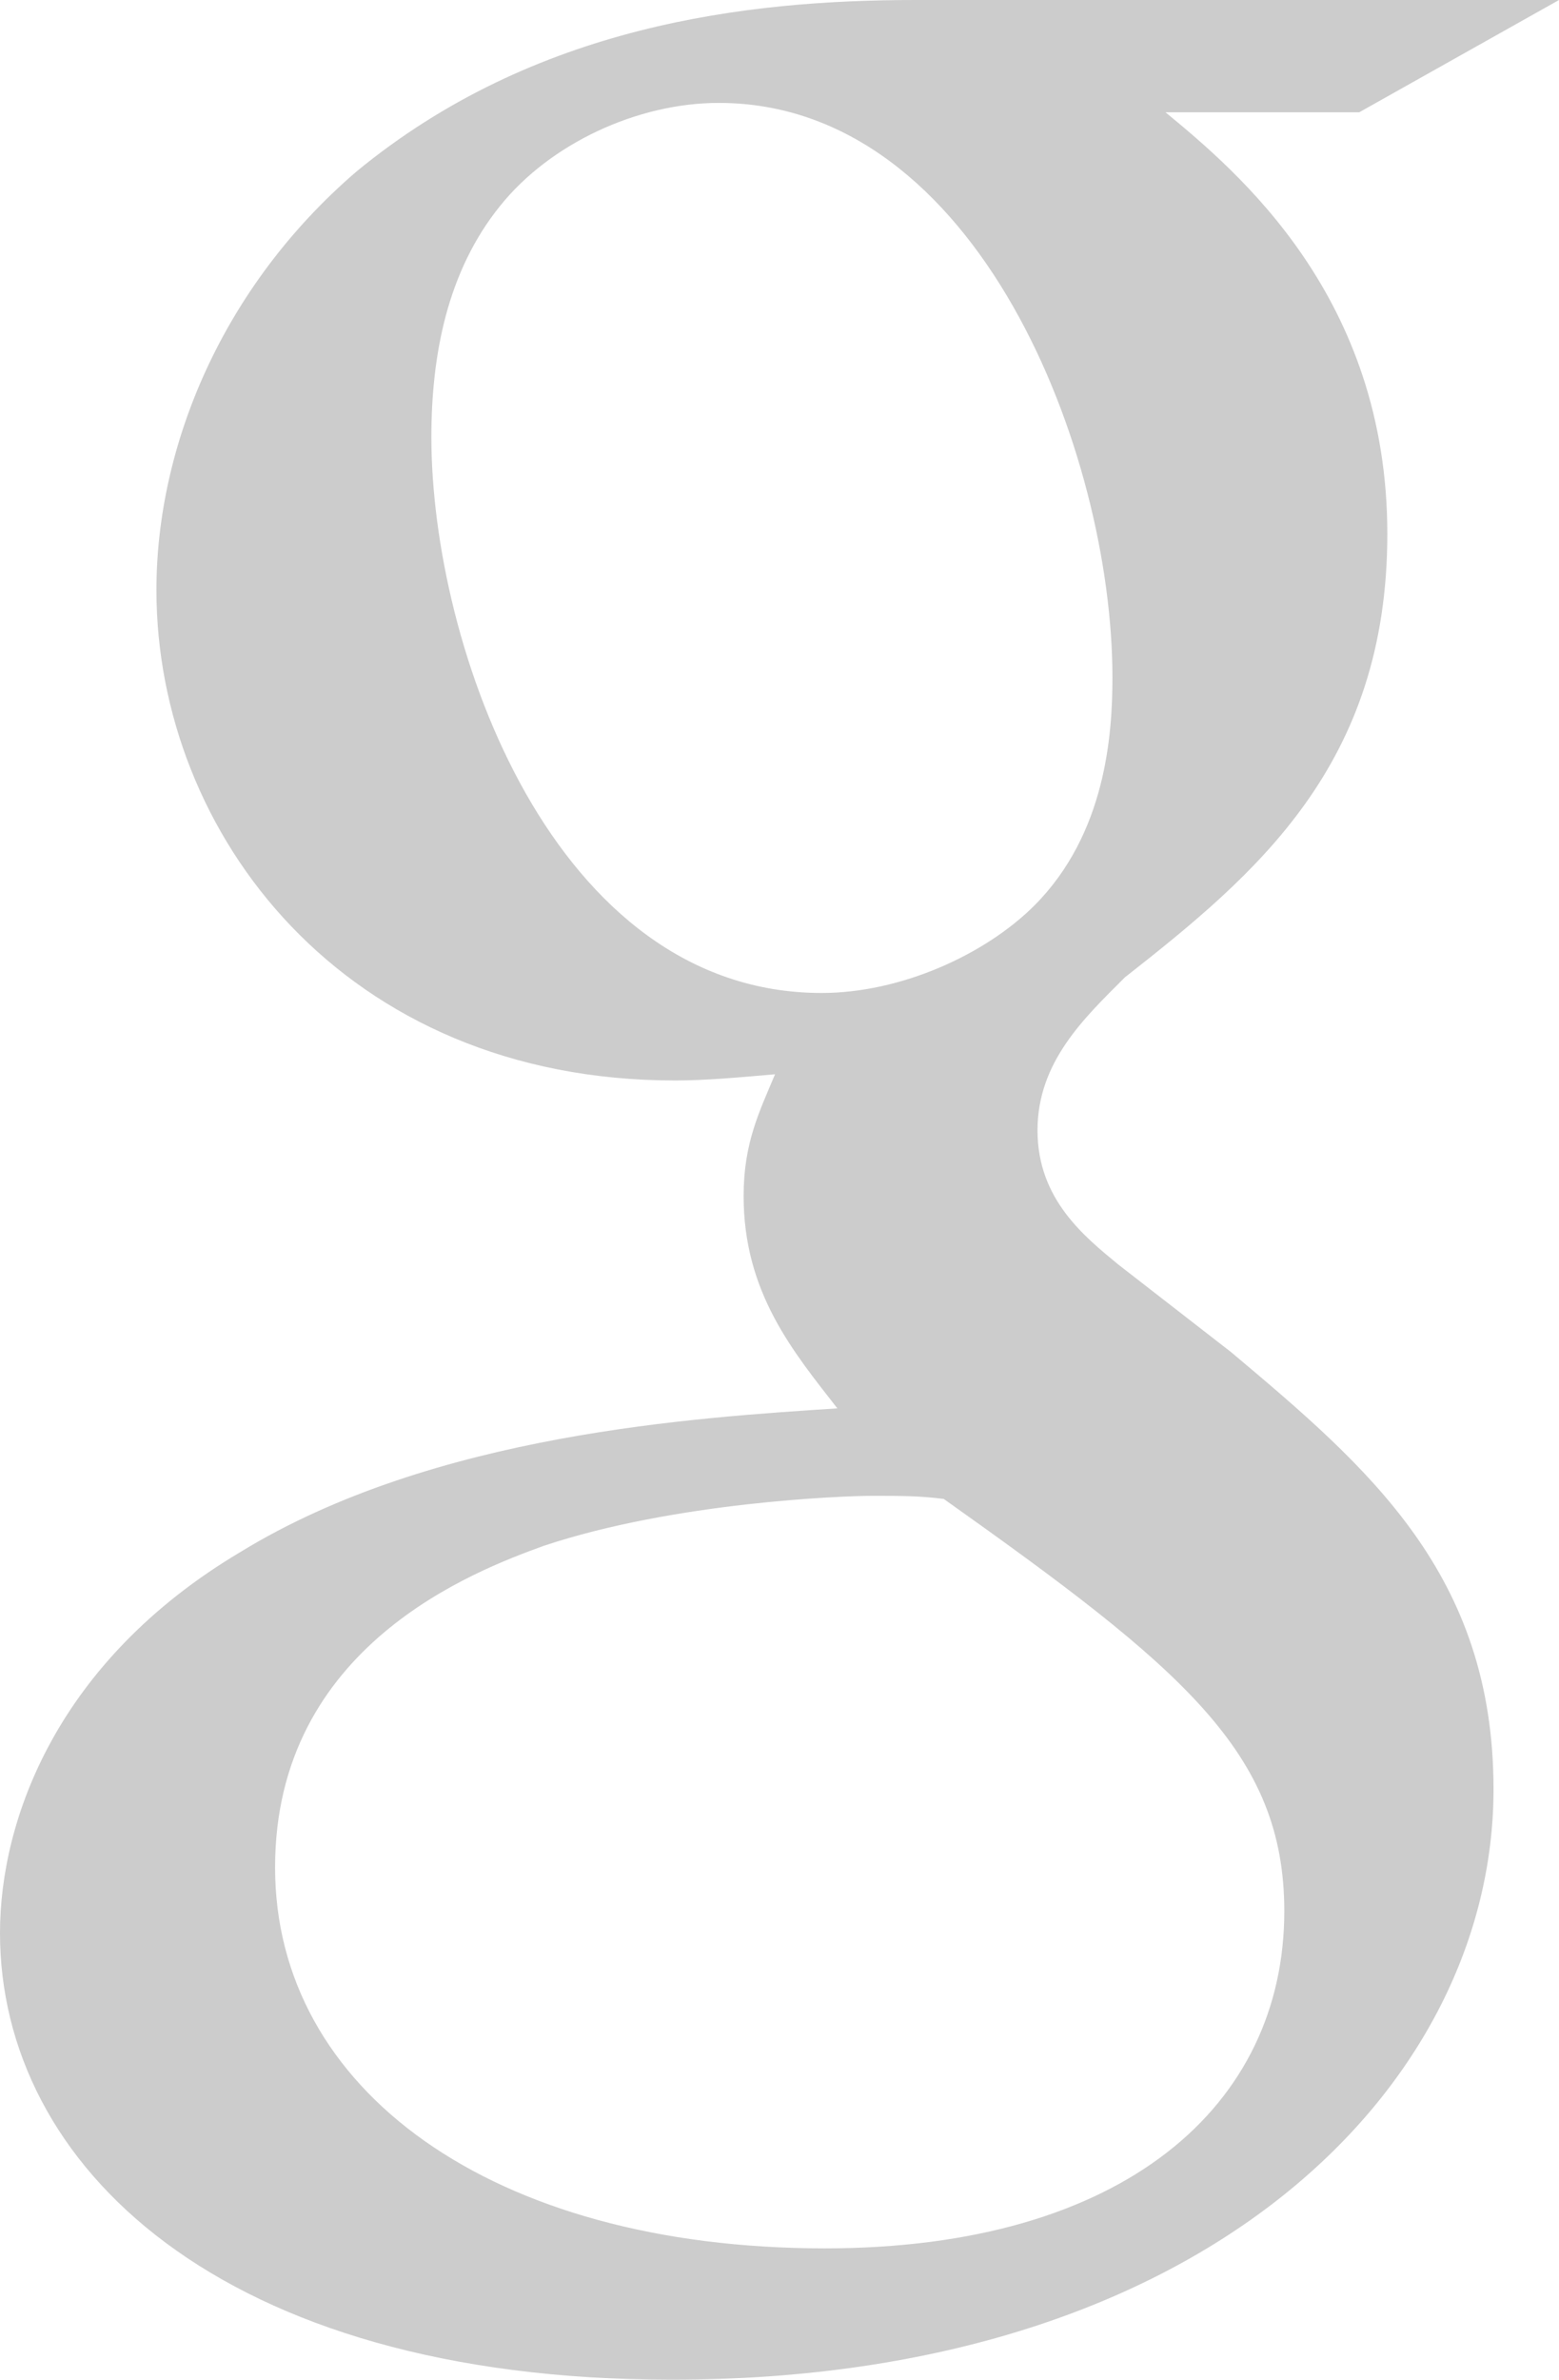 <!-- Generator: Adobe Illustrator 18.1.1, SVG Export Plug-In  -->
<svg version="1.1"
	 xmlns="http://www.w3.org/2000/svg" xmlns:xlink="http://www.w3.org/1999/xlink" xmlns:a="http://ns.adobe.com/AdobeSVGViewerExtensions/3.0/"
	 x="0px" y="0px" width="59px" height="90px" viewBox="0 0 59 90" enable-background="new 0 0 59 90" xml:space="preserve">
<defs>
</defs>
<path id="Google_1_" fill="#CCCCCC" d="M59,0H34.645c-6.383,0-14.422,0.942-21.158,6.49C8.396,10.863,5.92,16.882,5.92,22.317
	c0,9.211,7.094,18.546,19.625,18.546c1.182,0,2.476-0.12,3.787-0.235c-0.592,1.413-1.19,2.594-1.19,4.605
	c0,3.663,1.893,5.903,3.547,8.03c-5.314,0.352-15.248,0.942-22.582,5.428C2.133,62.833,0,68.852,0,73.105
	C0,81.846,8.279,90,25.424,90c20.336,0,31.098-11.22,31.098-22.329c0-8.142-4.73-12.164-9.932-16.534l-4.258-3.305
	c-1.295-1.065-3.068-2.479-3.068-5.08c0-2.597,1.773-4.254,3.307-5.789c4.963-3.896,9.932-8.03,9.932-16.77
	c0-8.979-5.68-13.704-8.396-15.947h7.334L59,0z M48.604,72.279c0,7.323-6.033,12.753-17.385,12.753
	c-12.649,0-20.809-6.024-20.809-14.405c0-8.392,7.568-11.218,10.166-12.164c4.969-1.656,11.352-1.891,12.414-1.891
	c1.184,0,1.775,0,2.725,0.116C44.703,63.065,48.604,66.257,48.604,72.279z M39.143,34.249c-1.893,1.886-5.088,3.305-8.045,3.305
	c-10.164,0-14.773-13.113-14.773-21.023c0-3.072,0.592-6.258,2.598-8.74c1.893-2.362,5.201-3.899,8.277-3.899
	c9.811,0,14.9,13.229,14.9,21.731C42.1,27.753,41.859,31.528,39.143,34.249z"/>
</svg>